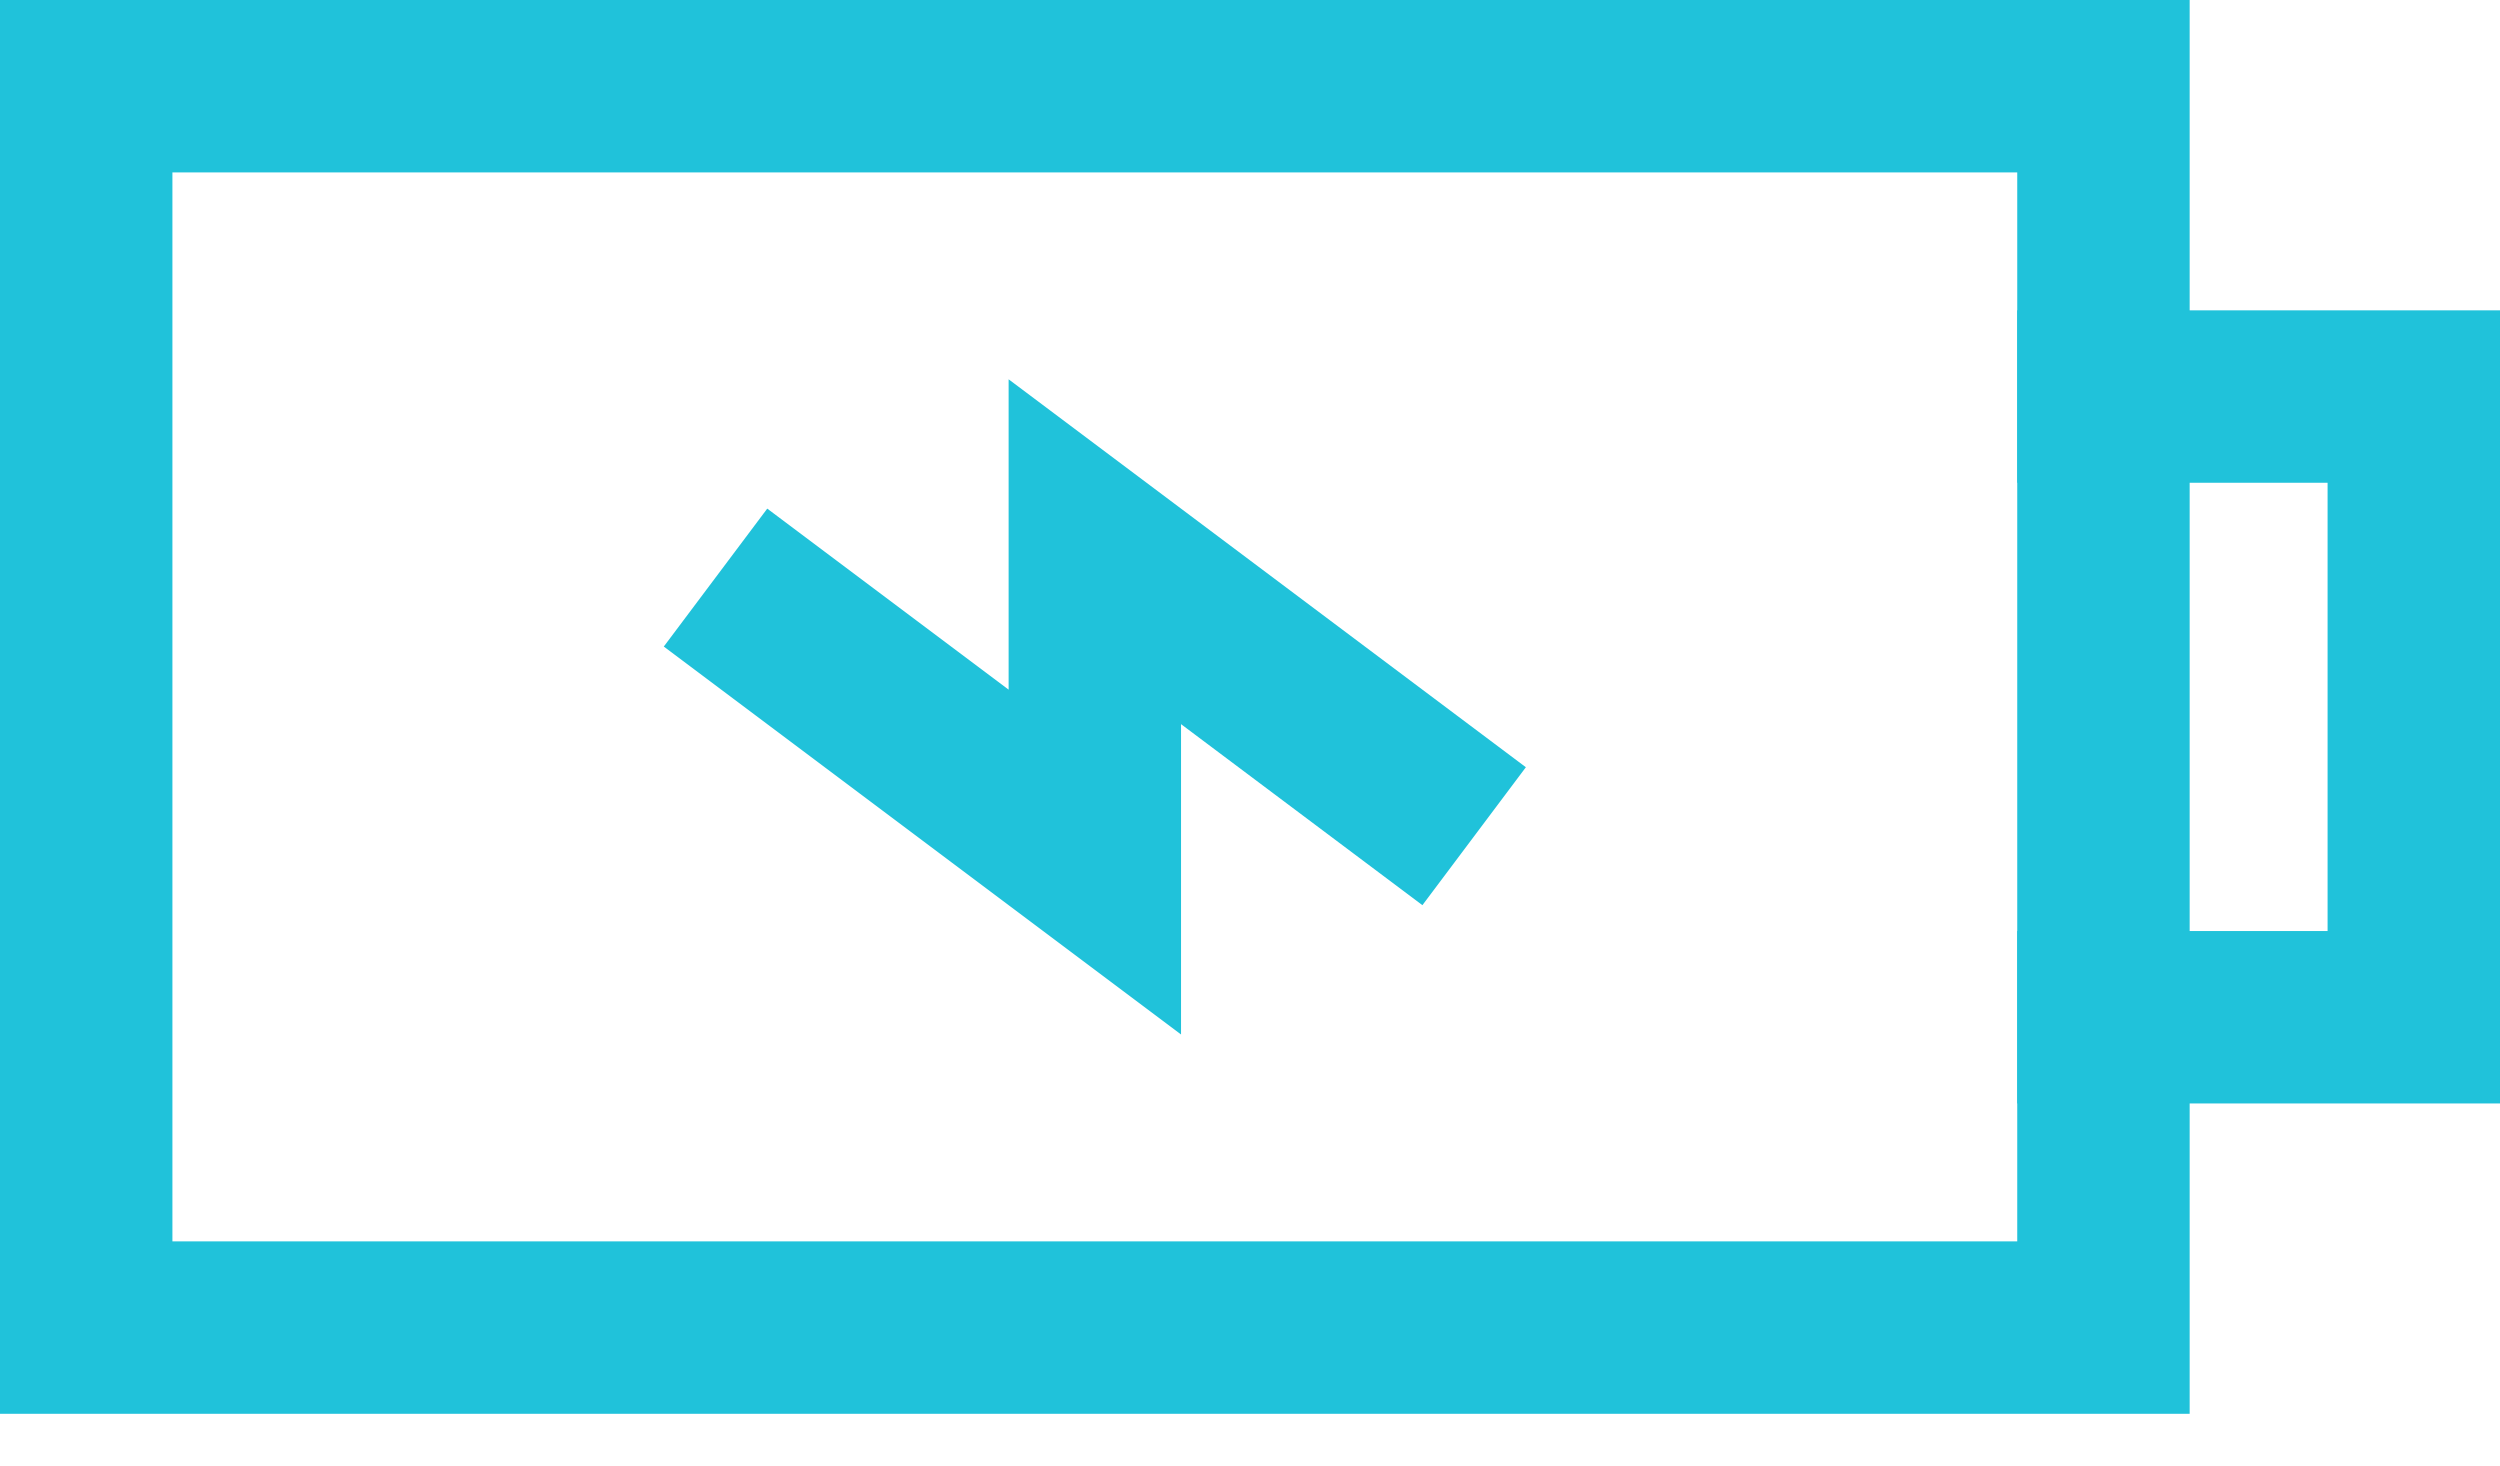 <?xml version="1.0" encoding="UTF-8"?>
<svg width="29px" height="17px" viewBox="0 0 29 17" version="1.1" xmlns="http://www.w3.org/2000/svg" xmlns:xlink="http://www.w3.org/1999/xlink">
    <!-- Generator: Sketch 50.2 (55047) - http://www.bohemiancoding.com/sketch -->
    <title>battery-83</title>
    <desc>Created with Sketch.</desc>
    <defs></defs>
    <g id="Product-Page" stroke="none" stroke-width="1" fill="none" fill-rule="evenodd" stroke-linecap="square">
        <g transform="translate(-129, -5865)" id="tech-Specs" stroke="#20C2DA" stroke-width="2">
            <g transform="translate(-521, 5467)">
                <g id="specs" transform="translate(651, 384)">
                    <g id="battery-83" transform="translate(0, 15)">
                        <polyline id="Shape" points="23.4 3.6 27 3.6 27 10.8 23.4 10.8"></polyline>
                        <polyline id="Shape" points="15.3 8.1 11.7 5.4 11.7 9 8.1 6.3"></polyline>
                        <rect id="Rectangle-path" x="0" y="0" width="23.4" height="14.4"></rect>
                    </g>
                </g>
            </g>
        </g>
    </g>
</svg>